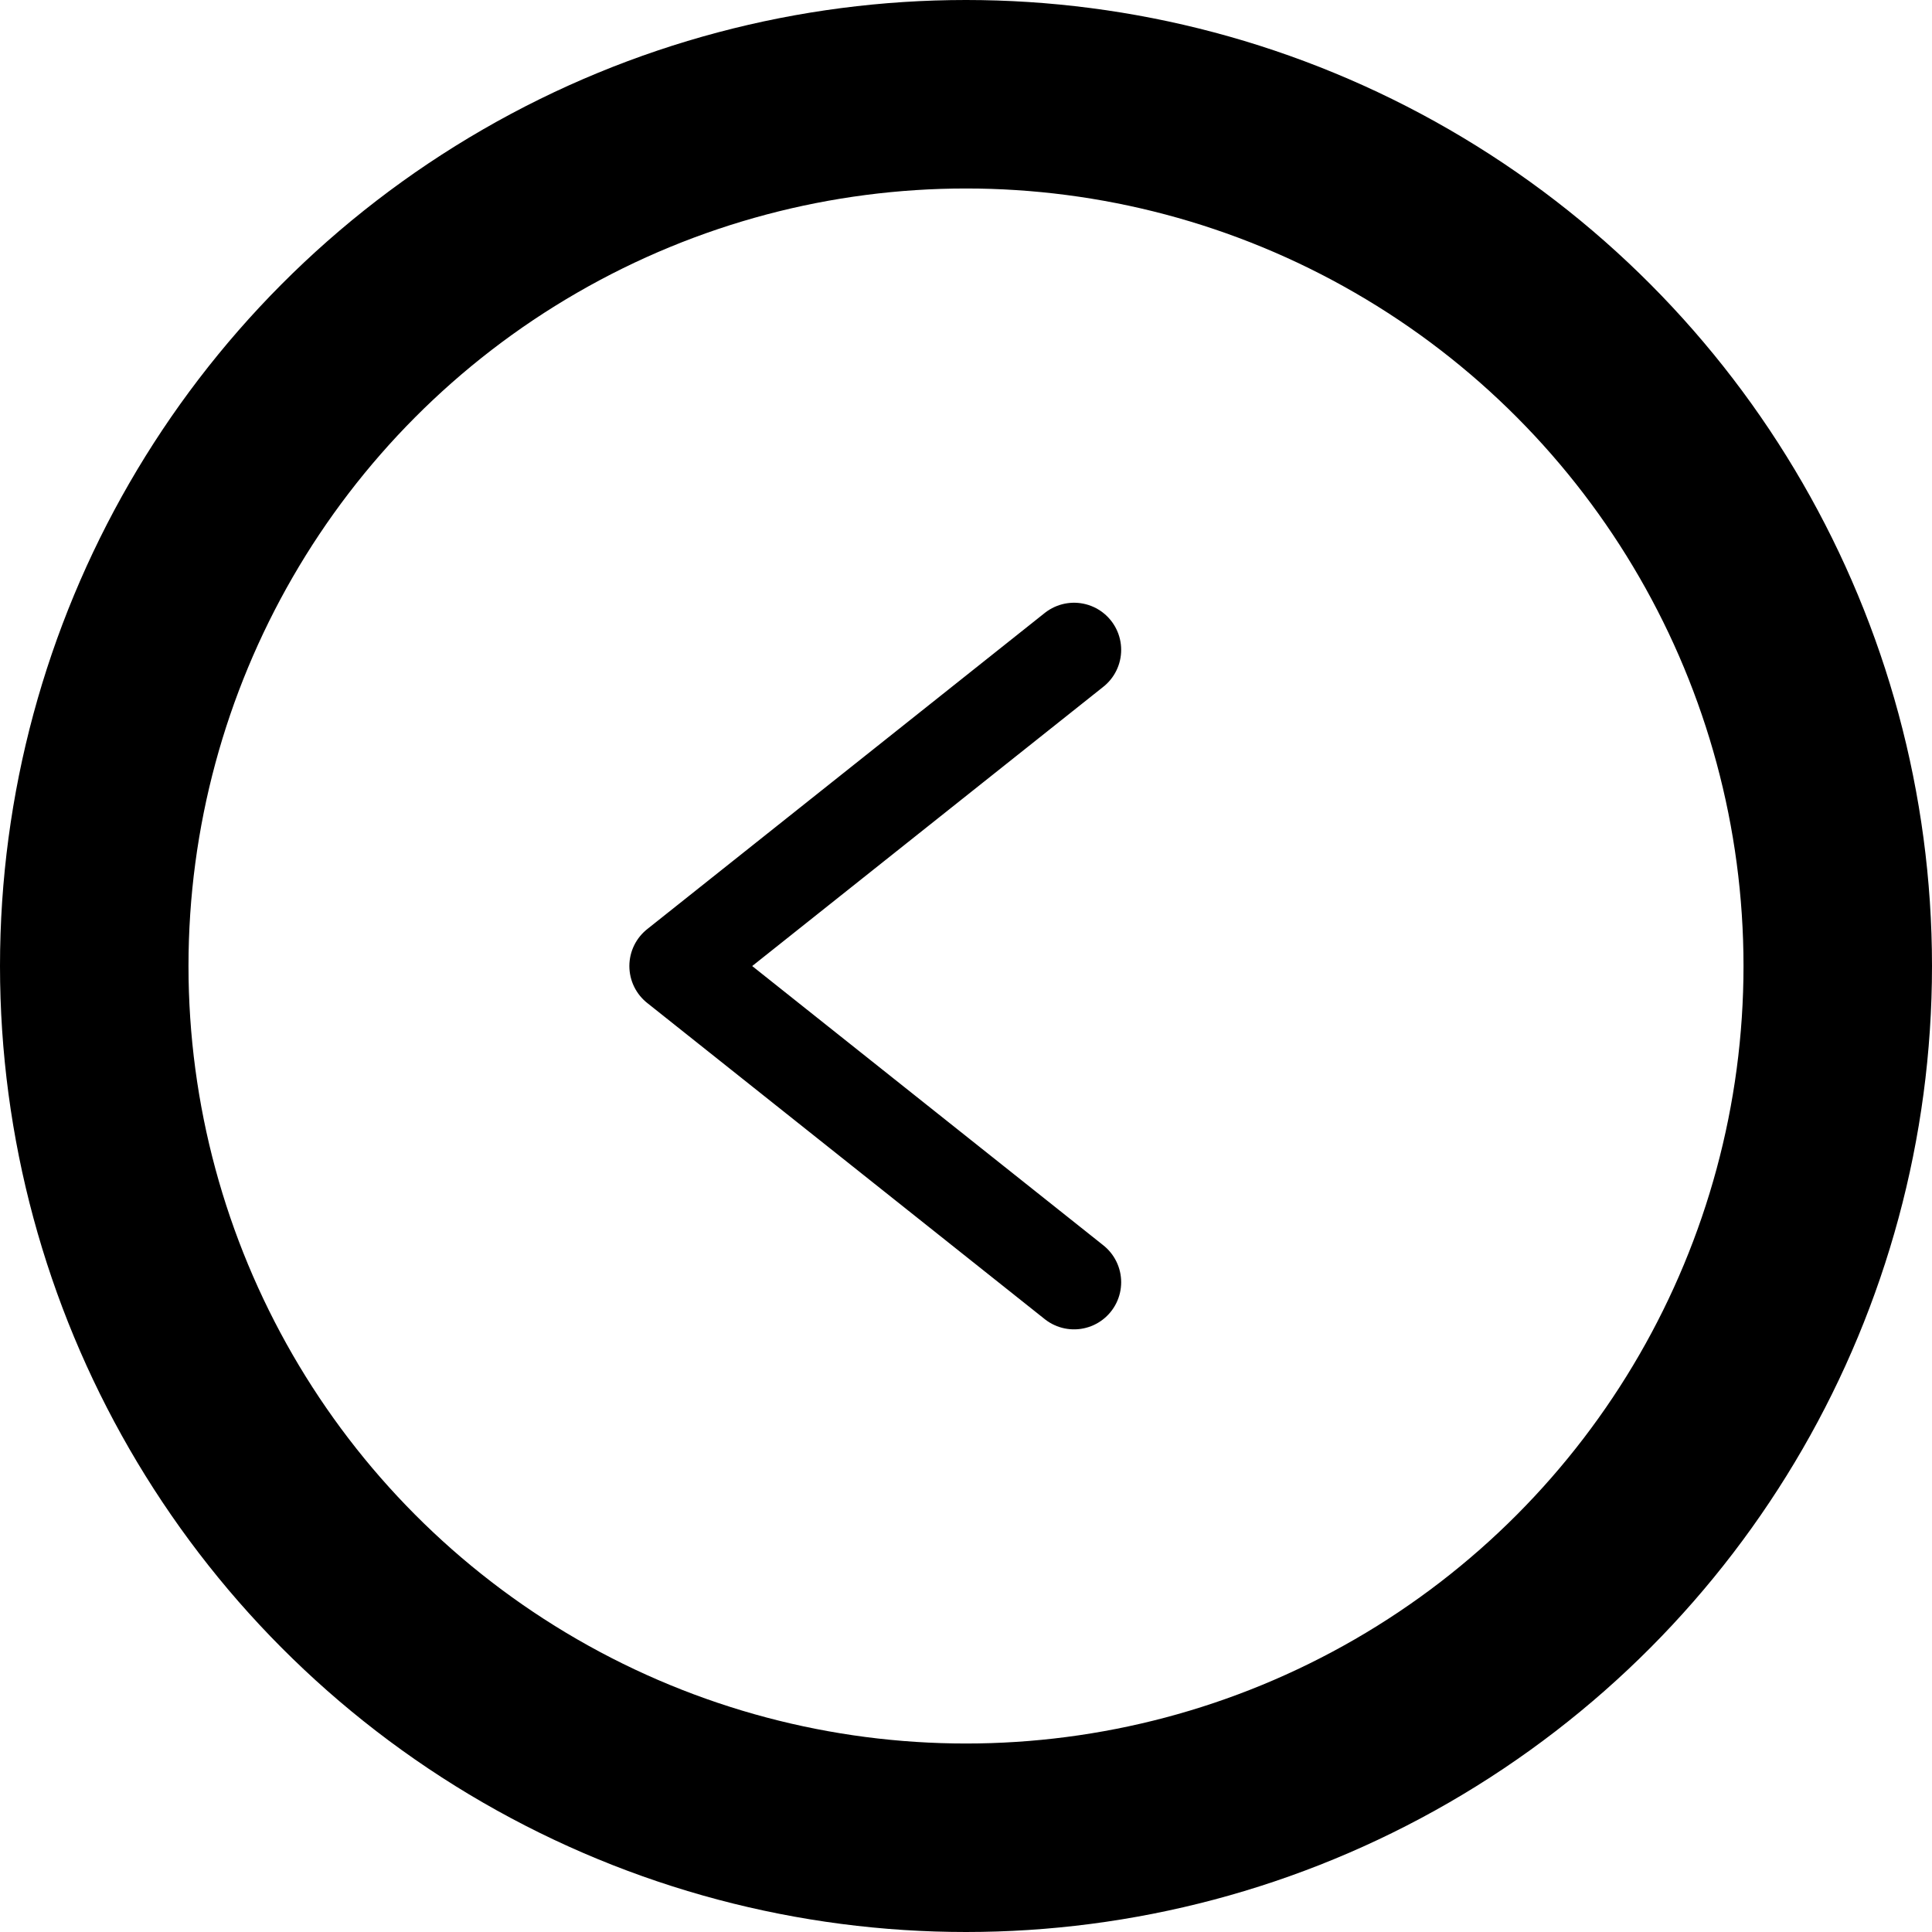 <?xml version="1.0" encoding="utf-8"?>
<!DOCTYPE svg PUBLIC "-//W3C//DTD SVG 1.1//EN" "http://www.w3.org/Graphics/SVG/1.1/DTD/svg11.dtd">
<svg version="1.1" id="Vrstva_1" xmlns="http://www.w3.org/2000/svg" xmlns:xlink="http://www.w3.org/1999/xlink" x="0px" y="0px"
	 width="41px" height="41px" viewBox="0 0 41 41" enable-background="new 0 0 41 41" xml:space="preserve">
<circle fill="none" stroke="#000000" stroke-width="4" cx="20.5" cy="20.5" r="18.5"/>
<polyline fill="none" stroke="#000000" stroke-width="2" stroke-linecap="round" stroke-linejoin="round" points="22.793,13.791 
	14.356,20.501 22.793,27.211 "/>
</svg>
